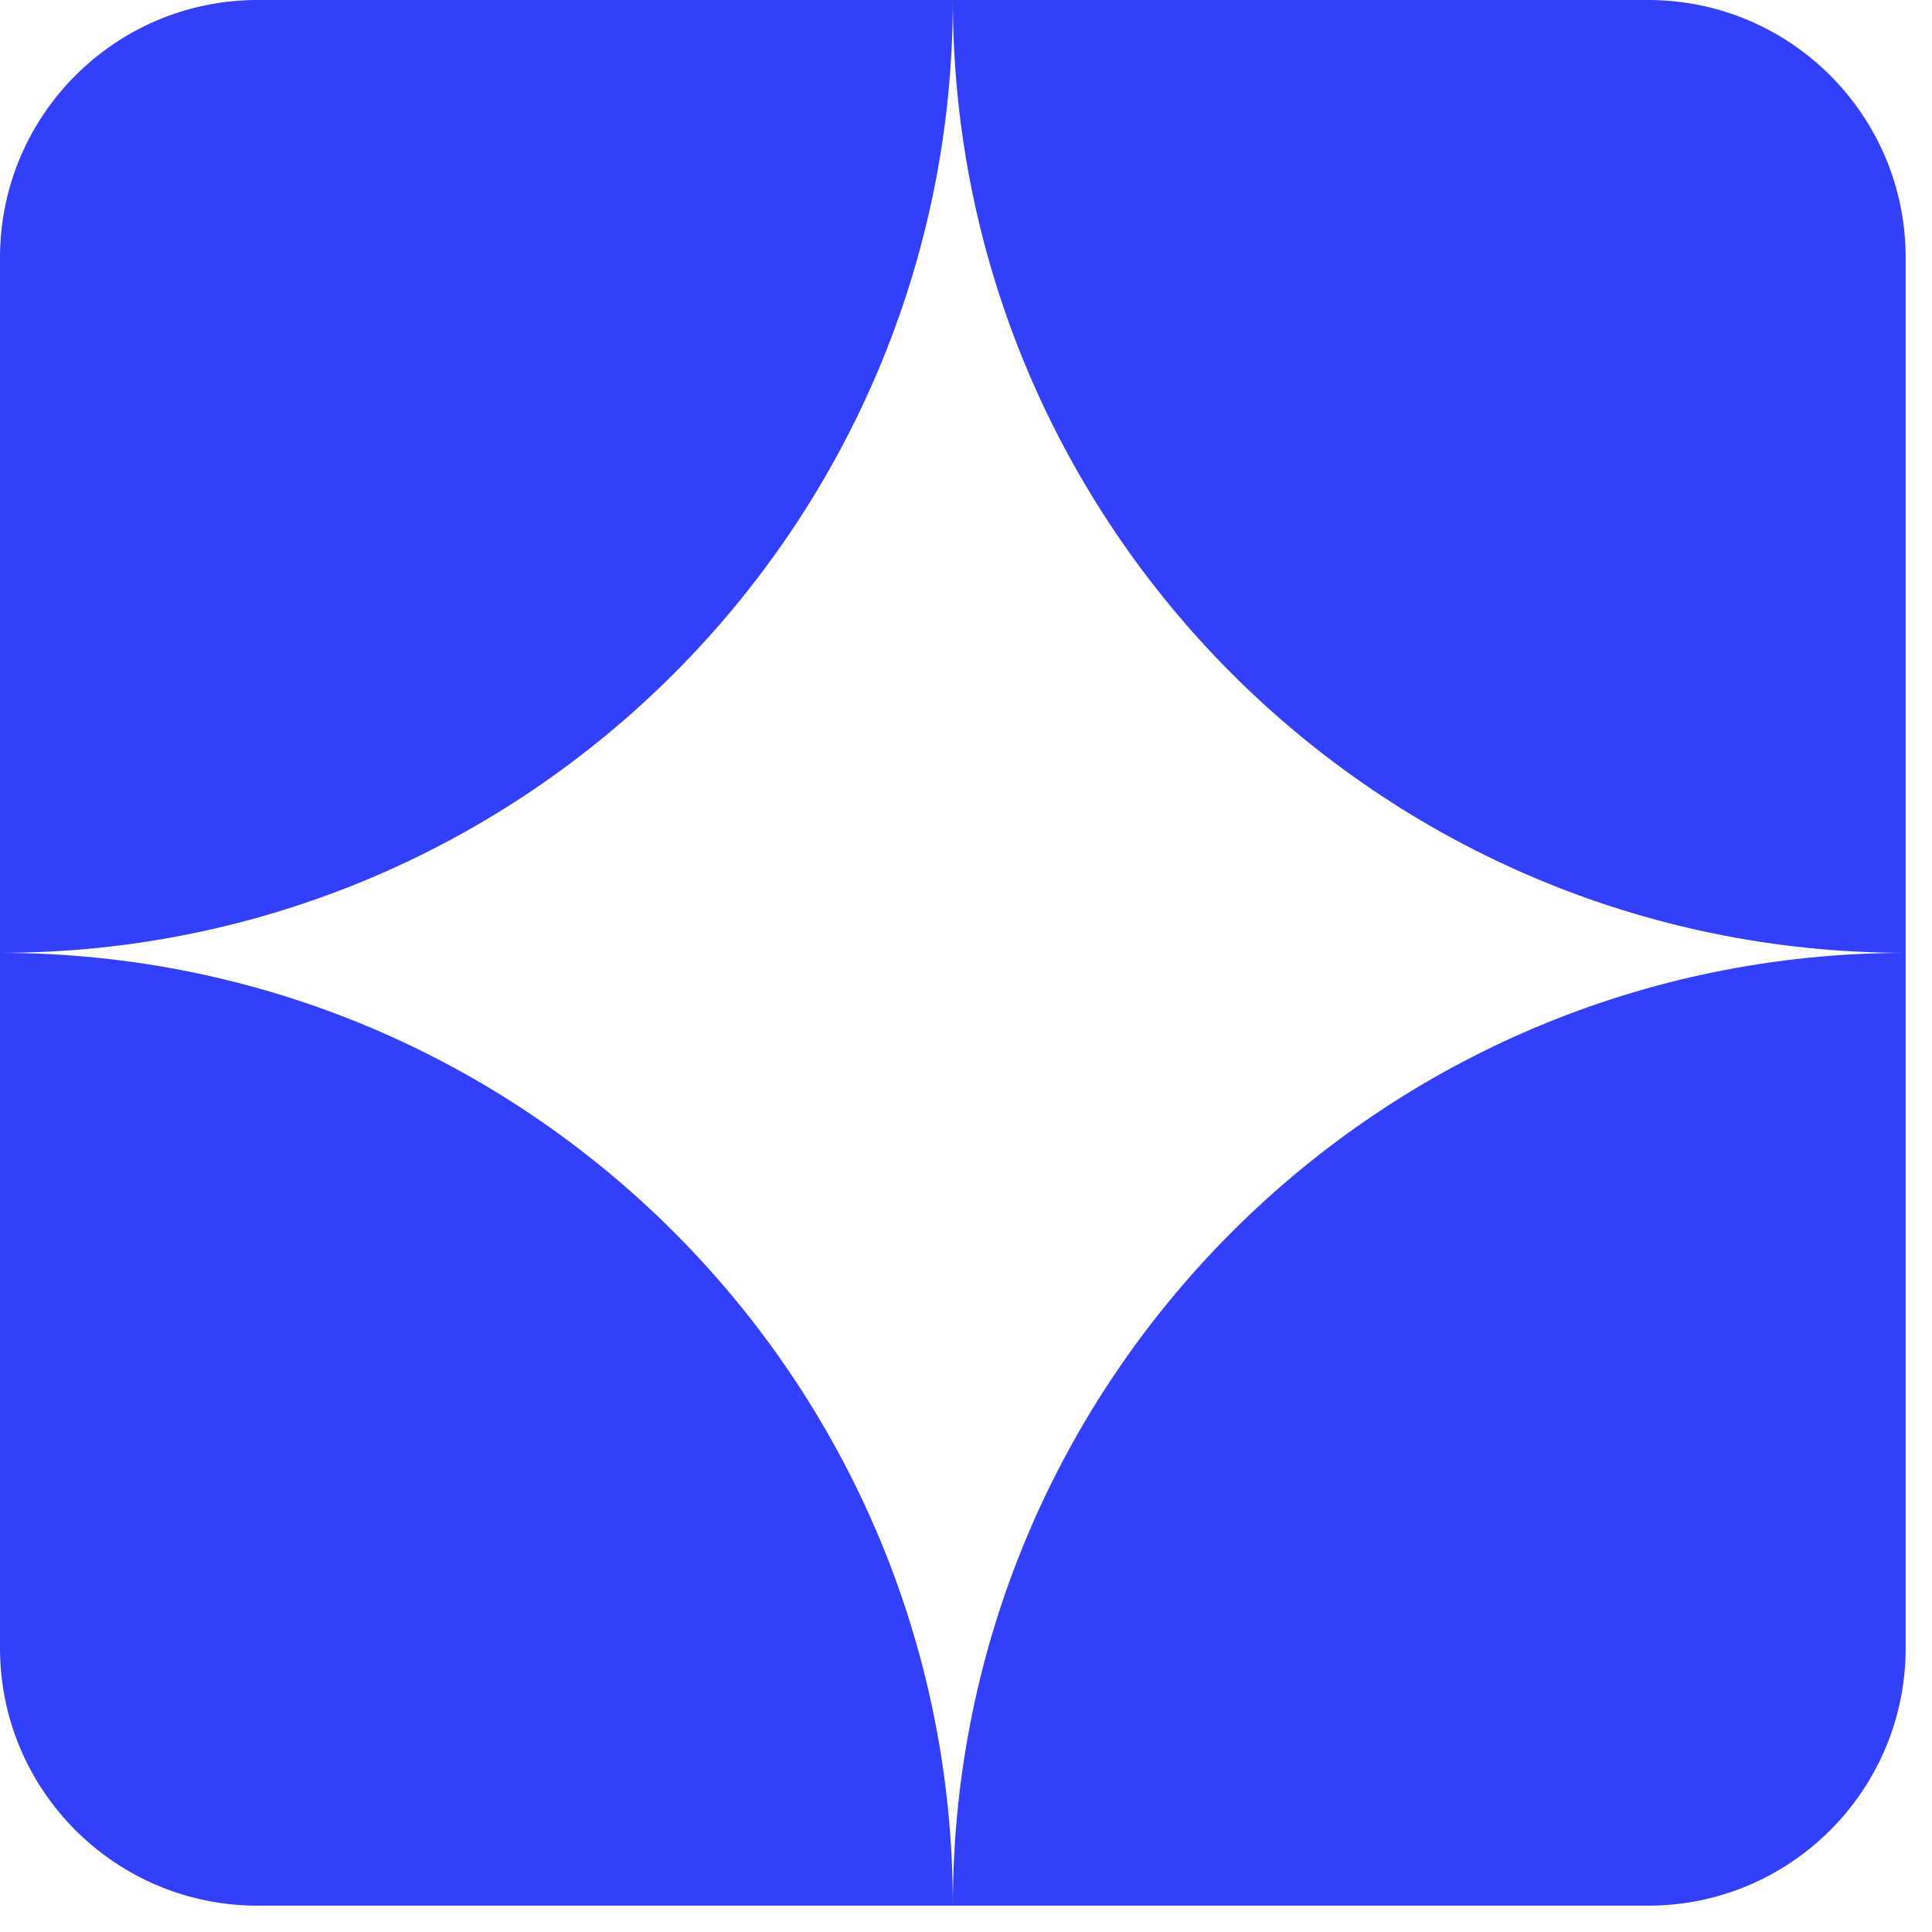 <?xml version="1.0" encoding="UTF-8"?> <svg xmlns="http://www.w3.org/2000/svg" width="30" height="30" viewBox="0 0 30 30" fill="none"><path fill-rule="evenodd" clip-rule="evenodd" d="M14.796 -6.46741e-07L25.591 6.48801e-07C27.8 9.1391e-07 29.591 1.791 29.591 4L29.591 14.796L29.591 25.591C29.591 27.801 27.8 29.591 25.591 29.591L14.796 29.591C14.796 21.421 21.418 14.798 29.588 14.796C21.418 14.794 14.796 8.17 14.796 -6.46741e-07ZM-0 14.796C8.171 14.796 14.796 21.42 14.796 29.591L4 29.591C1.791 29.591 -0 27.8 -0 25.591L-0 14.796ZM-0 14.796C8.171 14.796 14.796 8.171 14.796 -6.46741e-07L4 -1.11864e-06C1.791 -1.2152e-06 -0 1.791 -0 4L-0 14.796Z" fill="#3340FA"></path></svg> 